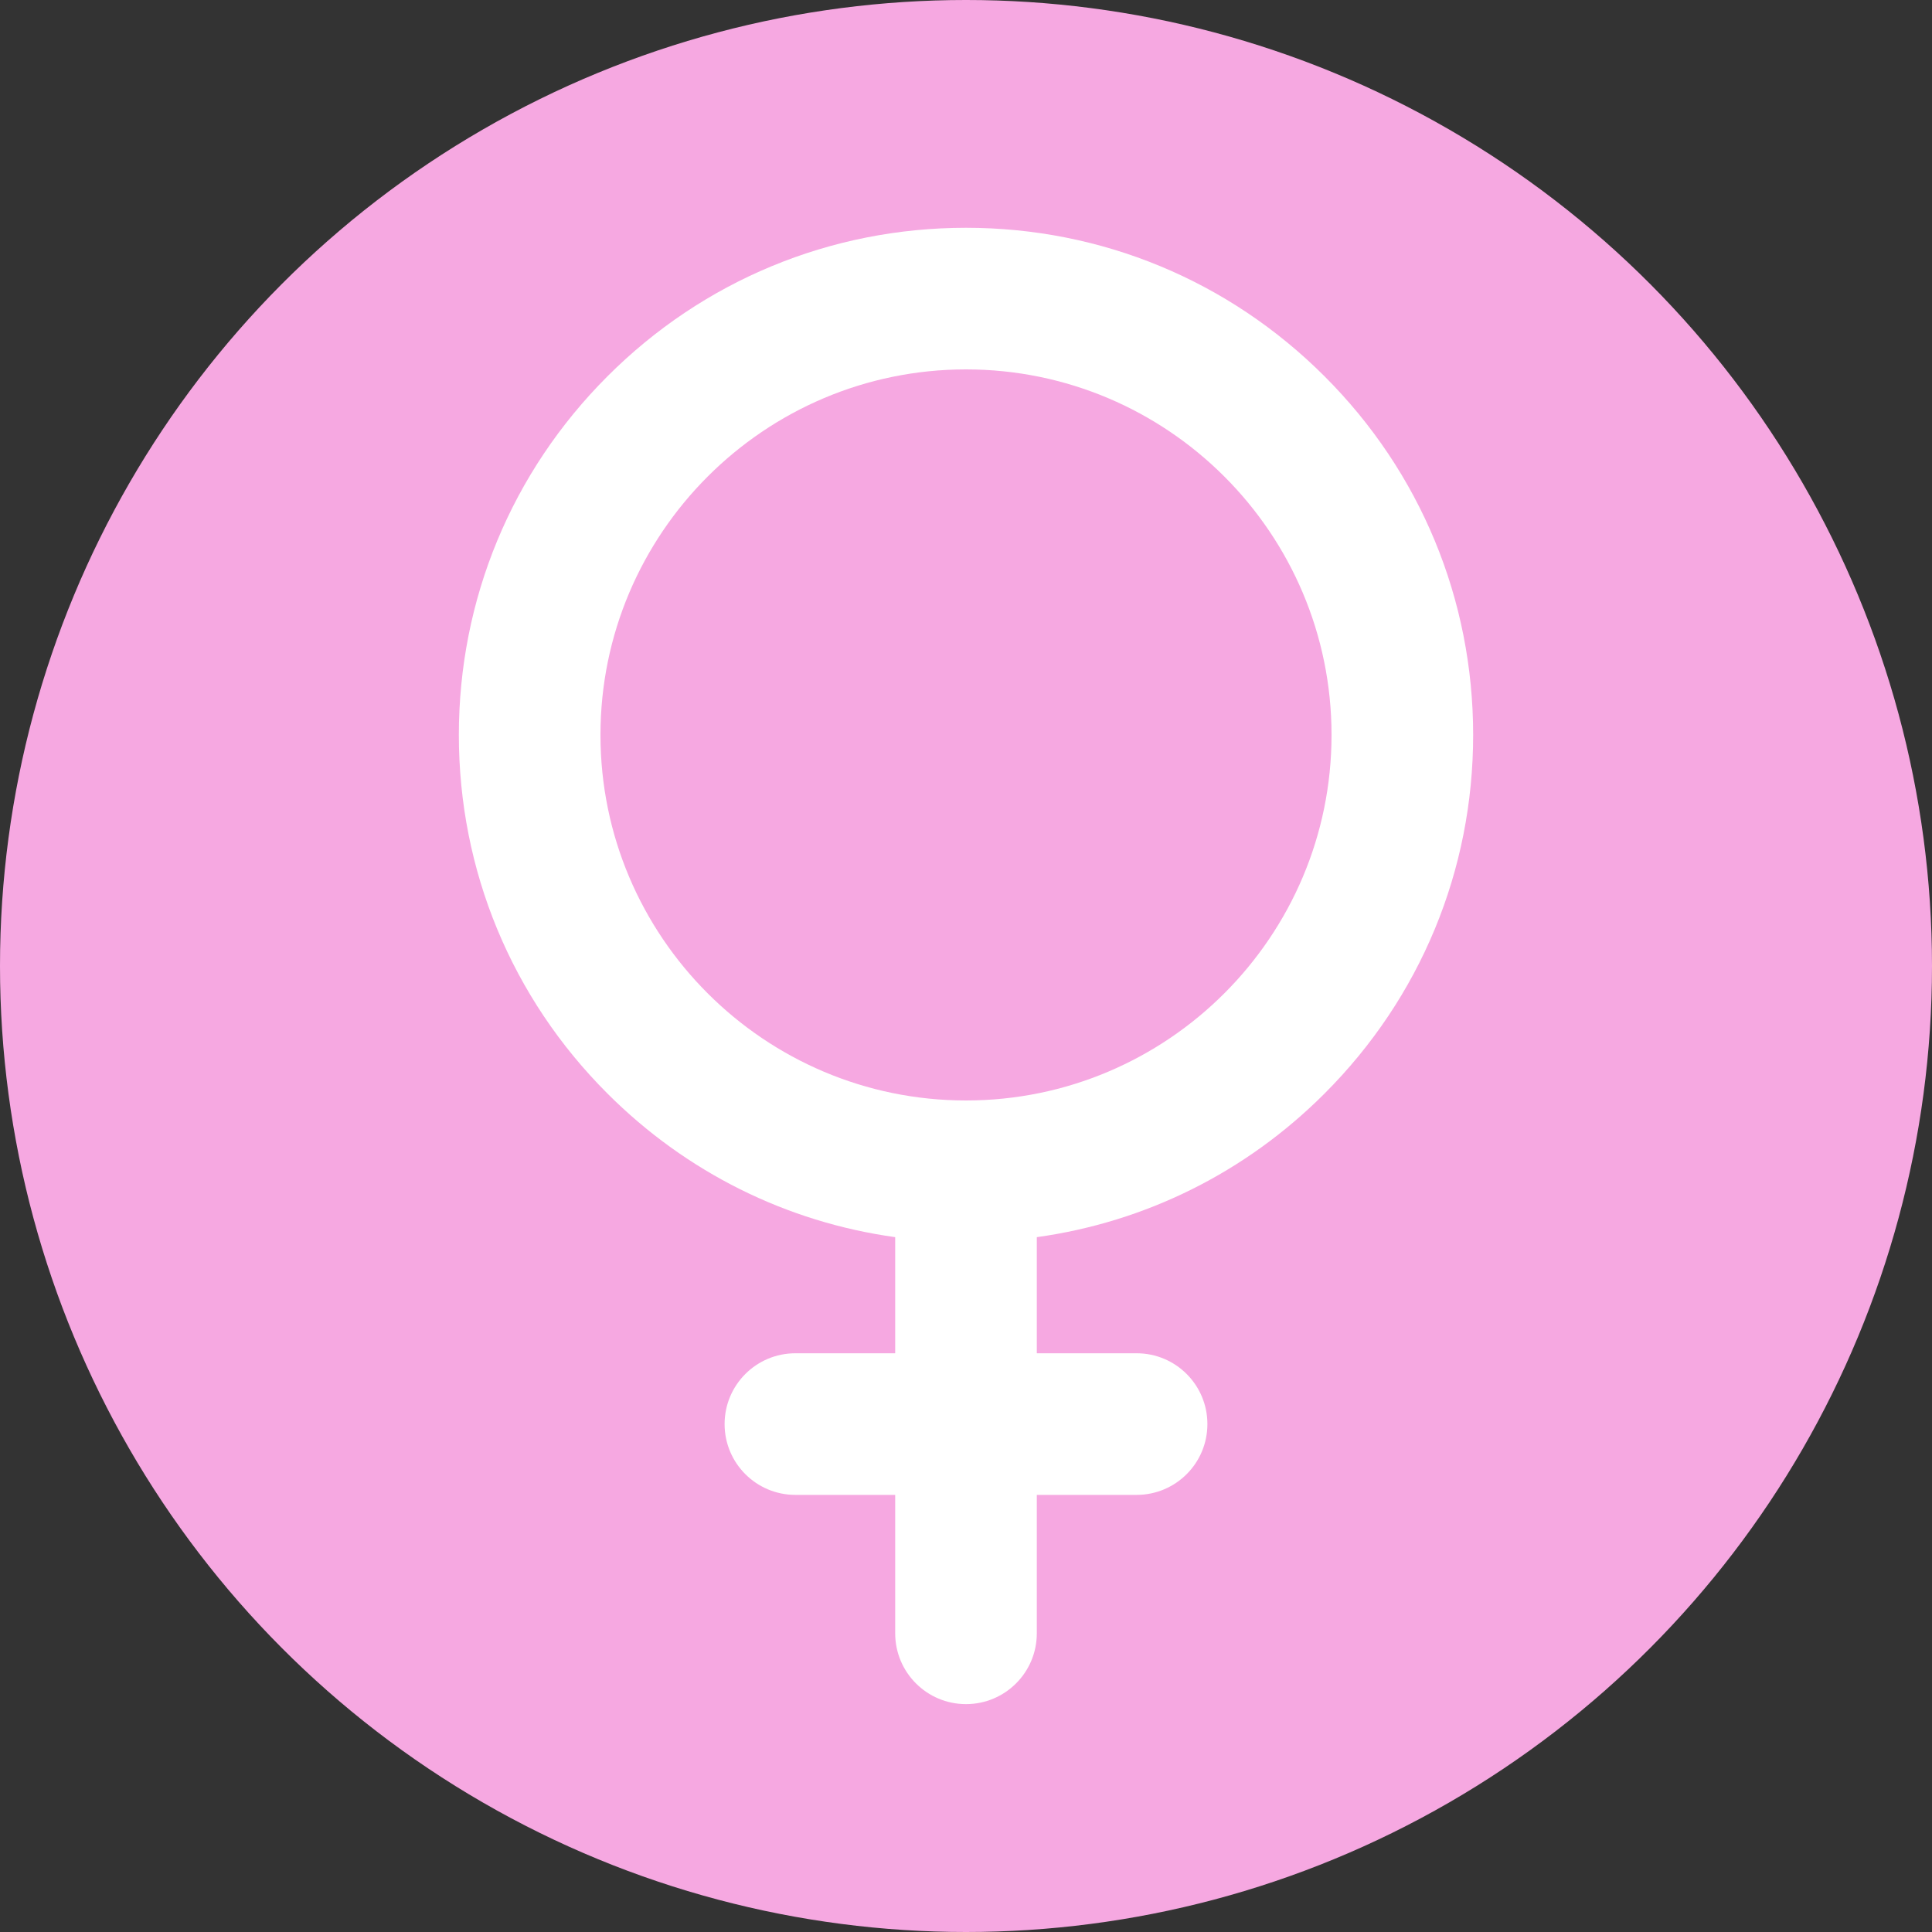 <?xml version="1.0" encoding="UTF-8"?><svg id="_レイヤー_1" xmlns="http://www.w3.org/2000/svg" viewBox="0 0 200 200"><rect x="0" y="0" width="200" height="200" fill="#333333" stroke="none"/><defs><style>.cls-1{fill:#fff;}.cls-2{fill:#f6a8e1;}</style></defs><circle class="cls-2" cx="100" cy="100" r="100"/><path class="cls-1" d="M137.12,113.2c9.92-9.92,15.38-23.1,15.38-37.12s-5.46-27.21-15.38-37.12c-9.92-9.92-23.1-15.38-37.12-15.38s-27.21,5.46-37.12,15.38c-9.92,9.92-15.38,23.1-15.38,37.12s5.46,27.21,15.38,37.12c8.17,8.17,18.55,13.31,29.79,14.87v12.02h-10.33c-4.05,0-7.33,3.28-7.33,7.33s3.28,7.33,7.33,7.33h10.33v14.33c0,4.05,3.28,7.33,7.33,7.33s7.33-3.28,7.33-7.33v-14.33h10.33c4.05,0,7.33-3.28,7.33-7.33s-3.28-7.33-7.33-7.33h-10.33v-12.02c11.24-1.56,21.63-6.7,29.79-14.87ZM62.16,76.08c0-20.86,16.97-37.84,37.84-37.84s37.84,16.97,37.84,37.84-16.97,37.84-37.84,37.84-37.84-16.97-37.84-37.84Z"/></svg>